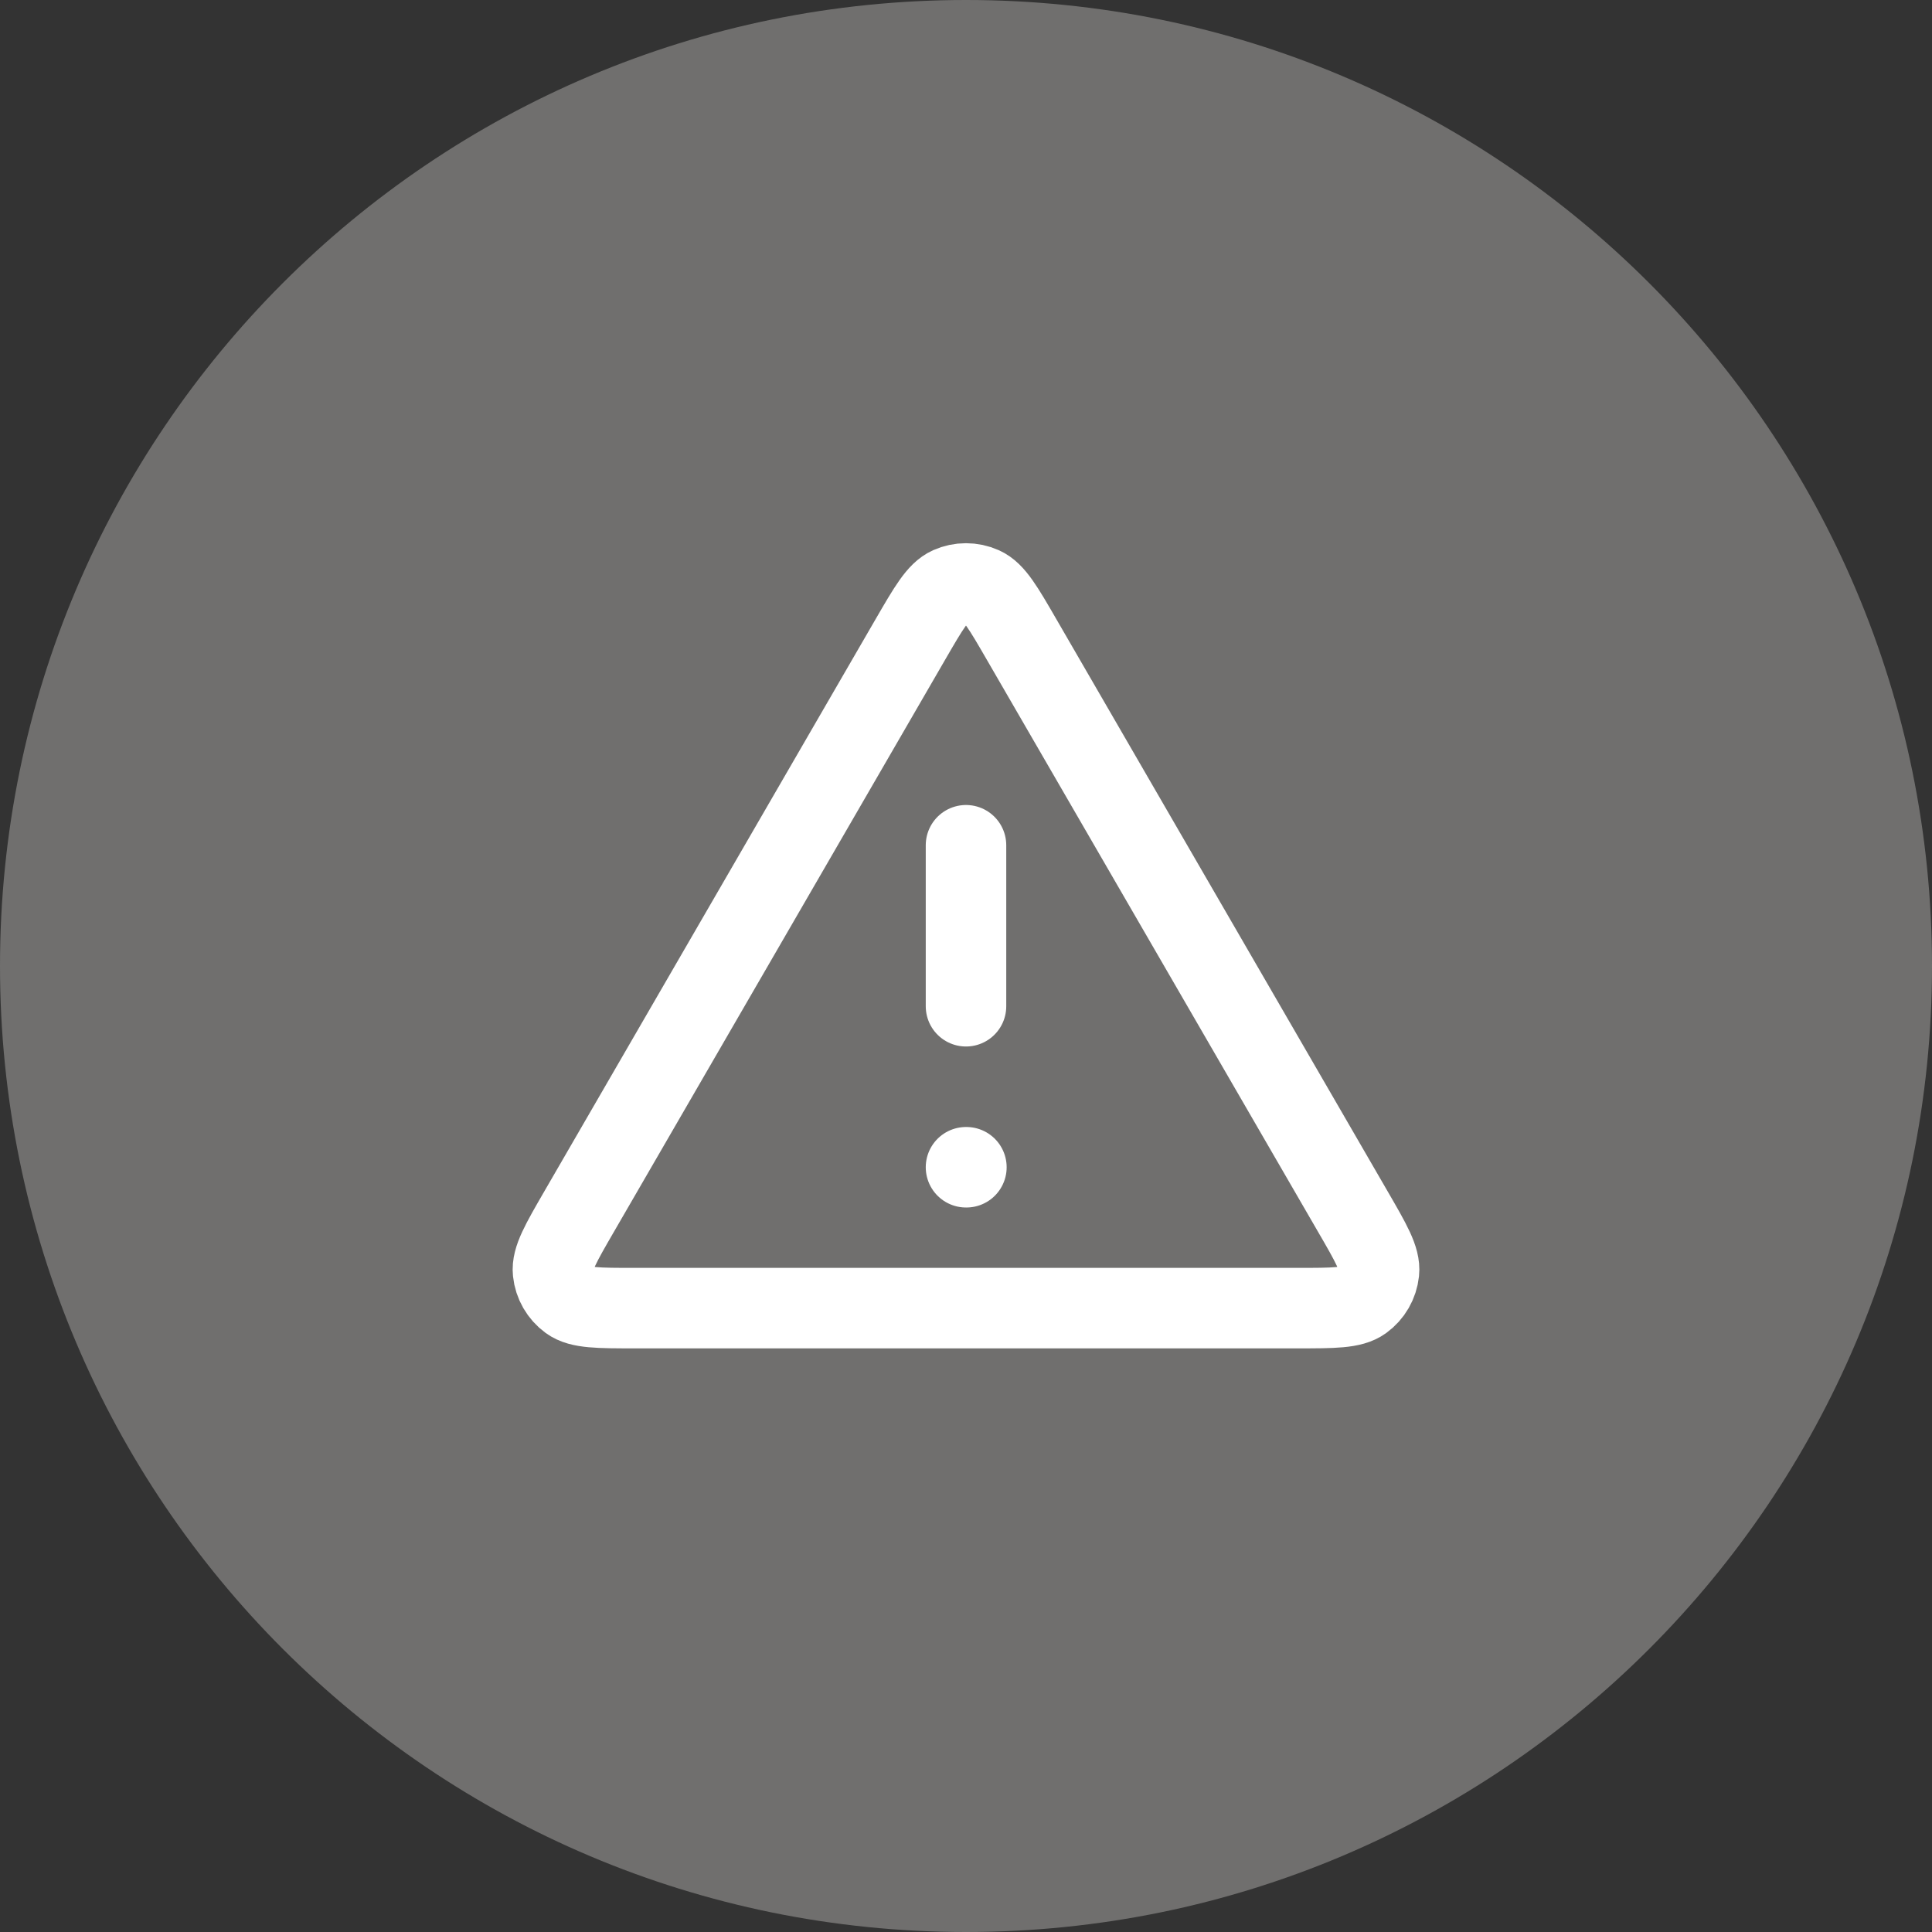 <svg width="48" height="48" viewBox="0 0 48 48" fill="none" xmlns="http://www.w3.org/2000/svg">
<rect x="0" y="0" width="48" height="48" fill="#333333" stroke="none"/>
<path d="M0 24C0 10.745 10.745 0 24 0C37.255 0 48 10.745 48 24C48 37.255 37.255 48 24 48C10.745 48 0 37.255 0 24Z" fill="#706F6E"/>
<path d="M24 21V25M24 29H24.01M22.615 15.892L14.39 30.098C13.934 30.886 13.706 31.28 13.74 31.604C13.769 31.886 13.917 32.142 14.146 32.309C14.409 32.5 14.864 32.5 15.775 32.5H32.225C33.135 32.5 33.59 32.5 33.853 32.309C34.083 32.142 34.23 31.886 34.26 31.604C34.294 31.28 34.066 30.886 33.609 30.098L25.384 15.892C24.93 15.107 24.703 14.714 24.406 14.582C24.147 14.467 23.852 14.467 23.593 14.582C23.297 14.714 23.07 15.107 22.615 15.892Z" stroke="white" stroke-width="2" stroke-linecap="round" stroke-linejoin="round"/>
</svg>
